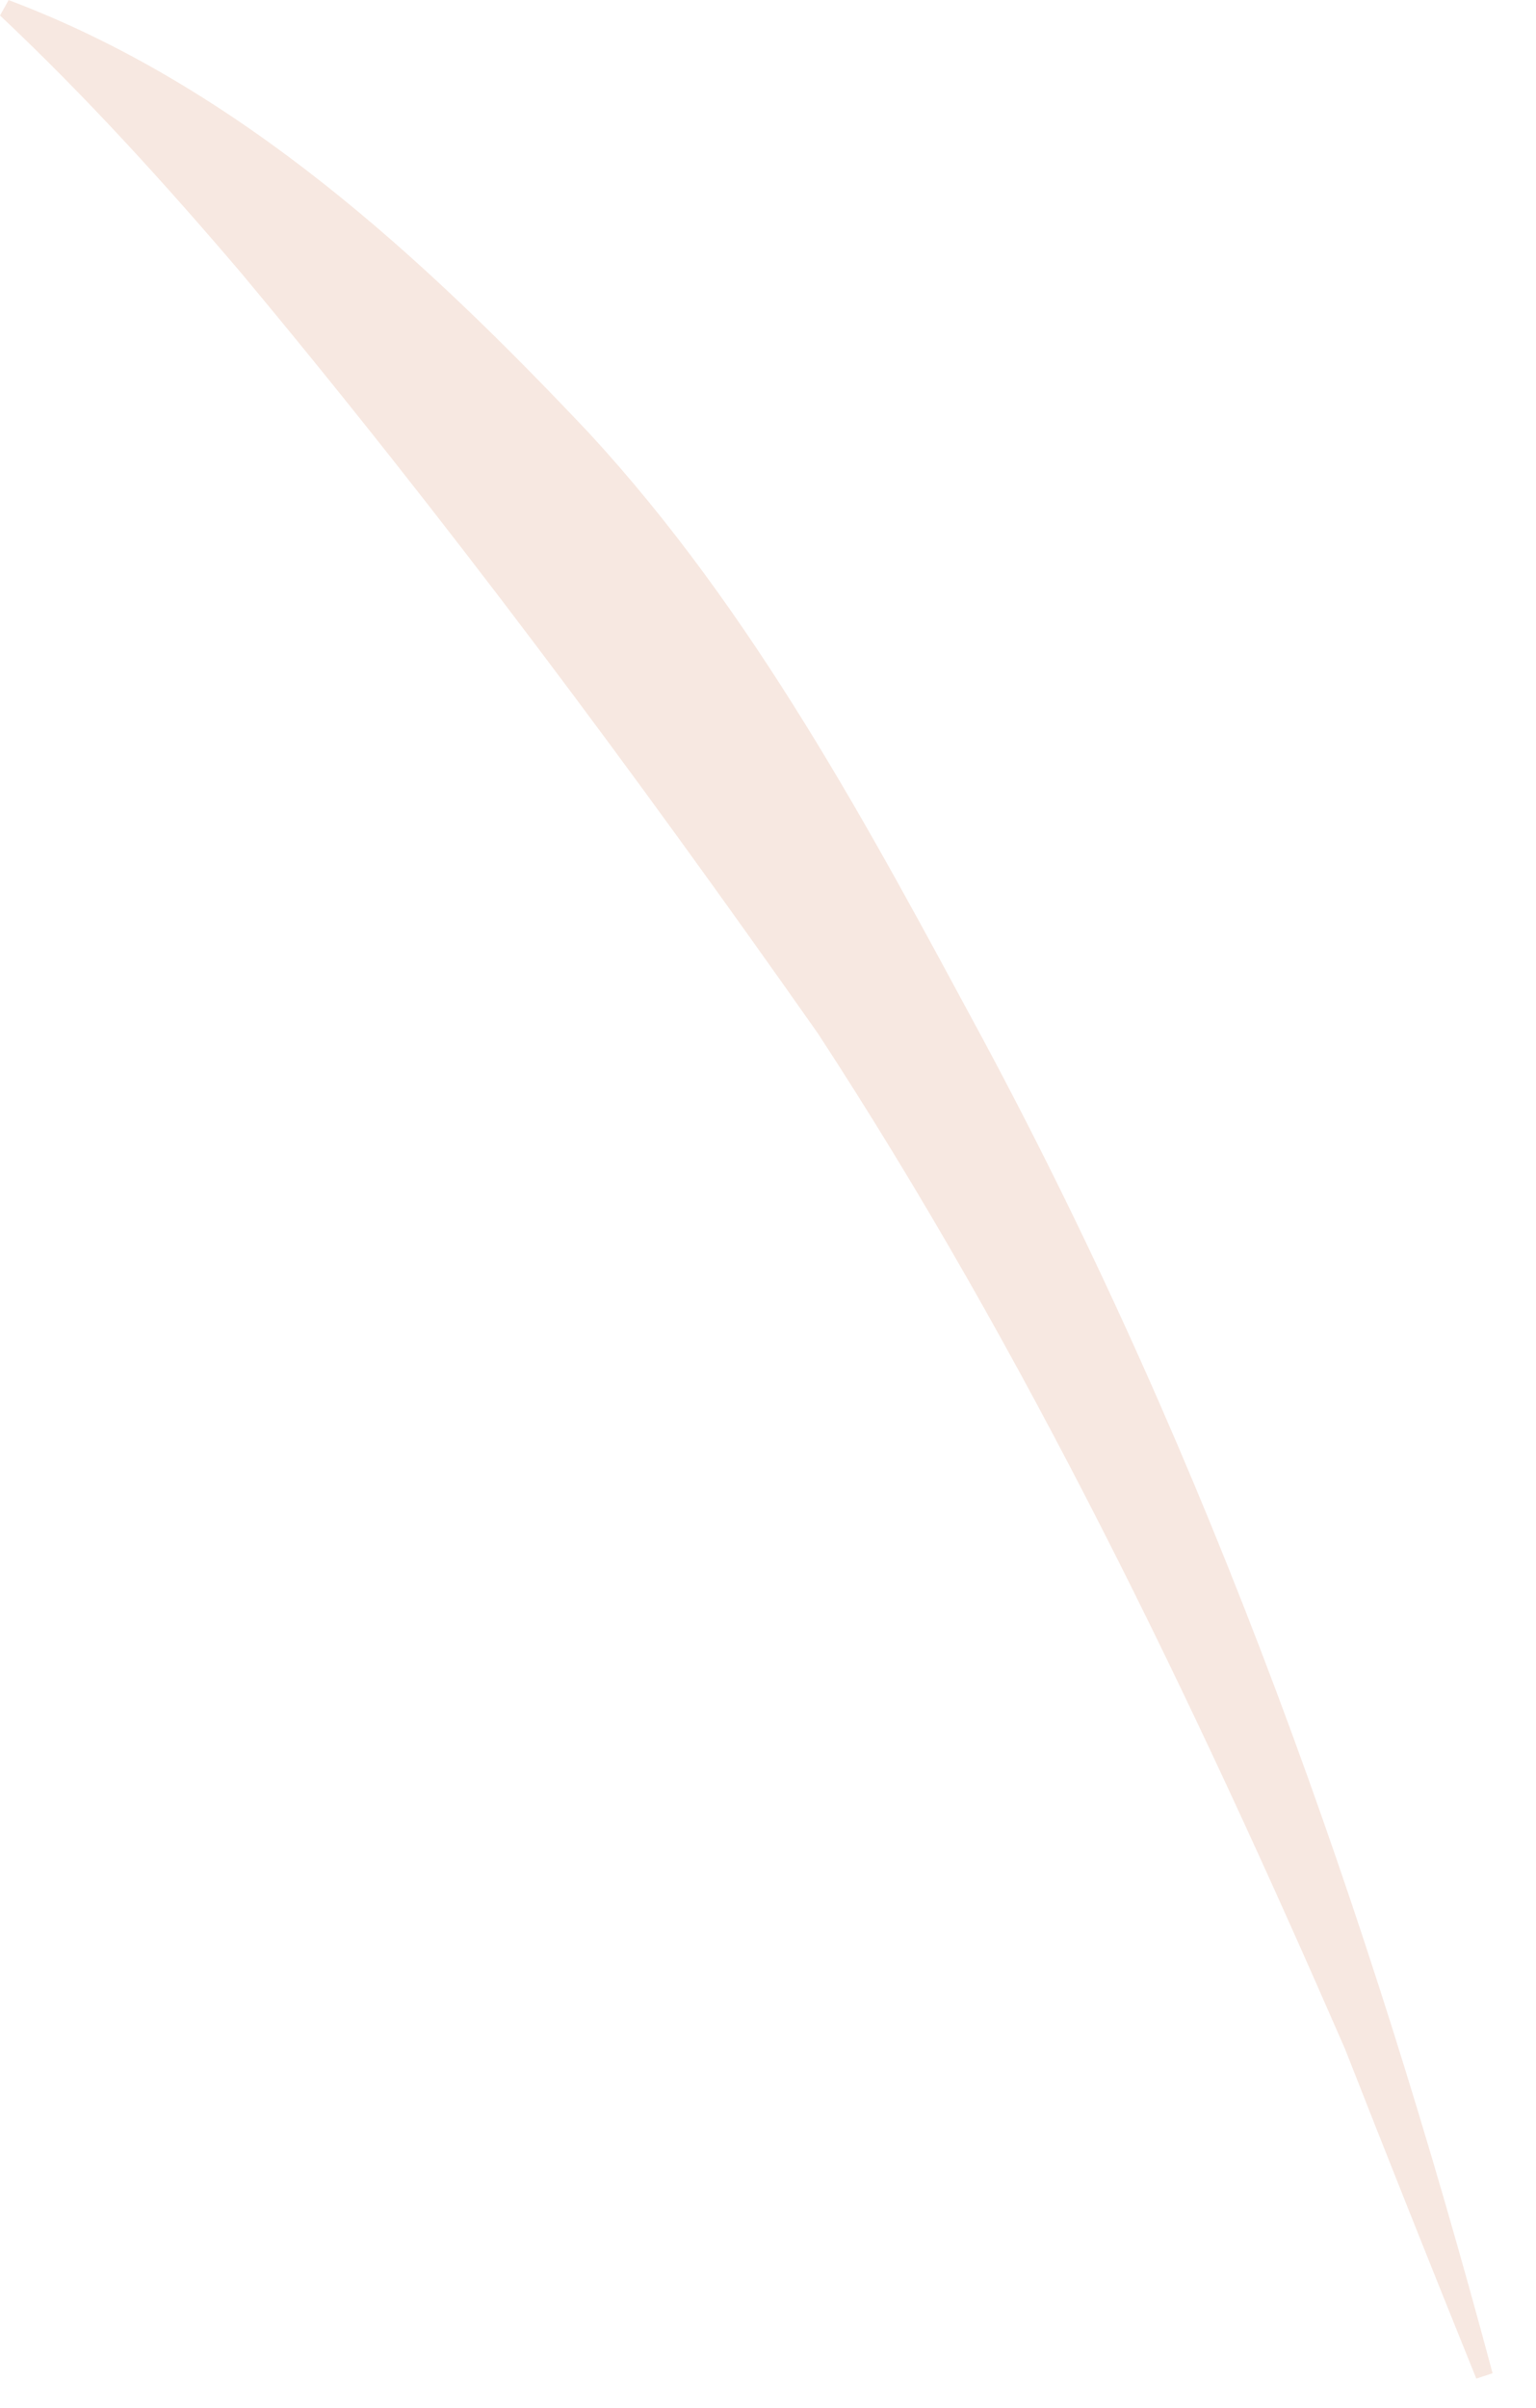 <?xml version="1.0" encoding="utf-8"?>
<svg xmlns="http://www.w3.org/2000/svg" fill="none" height="100%" overflow="visible" preserveAspectRatio="none" style="display: block;" viewBox="0 0 30 47" width="100%">
<g id="Group" opacity="0.15" style="mix-blend-mode:multiply">
<path d="M0.164 0C4.665 1.691 8.254 5.013 11.499 8.447C14.727 11.942 16.973 16.161 19.194 20.277C23.618 28.517 26.742 37.327 29.152 46.326L28.834 46.43C27.965 44.281 27.112 42.141 26.269 39.993C23.291 33.159 20.046 26.403 15.975 20.173C12.394 15.082 8.685 10.087 4.691 5.306C3.219 3.581 1.687 1.89 0 0.302L0.164 0.009V0Z" fill="#CC6633" id="Vector"/>
</g>
</svg>